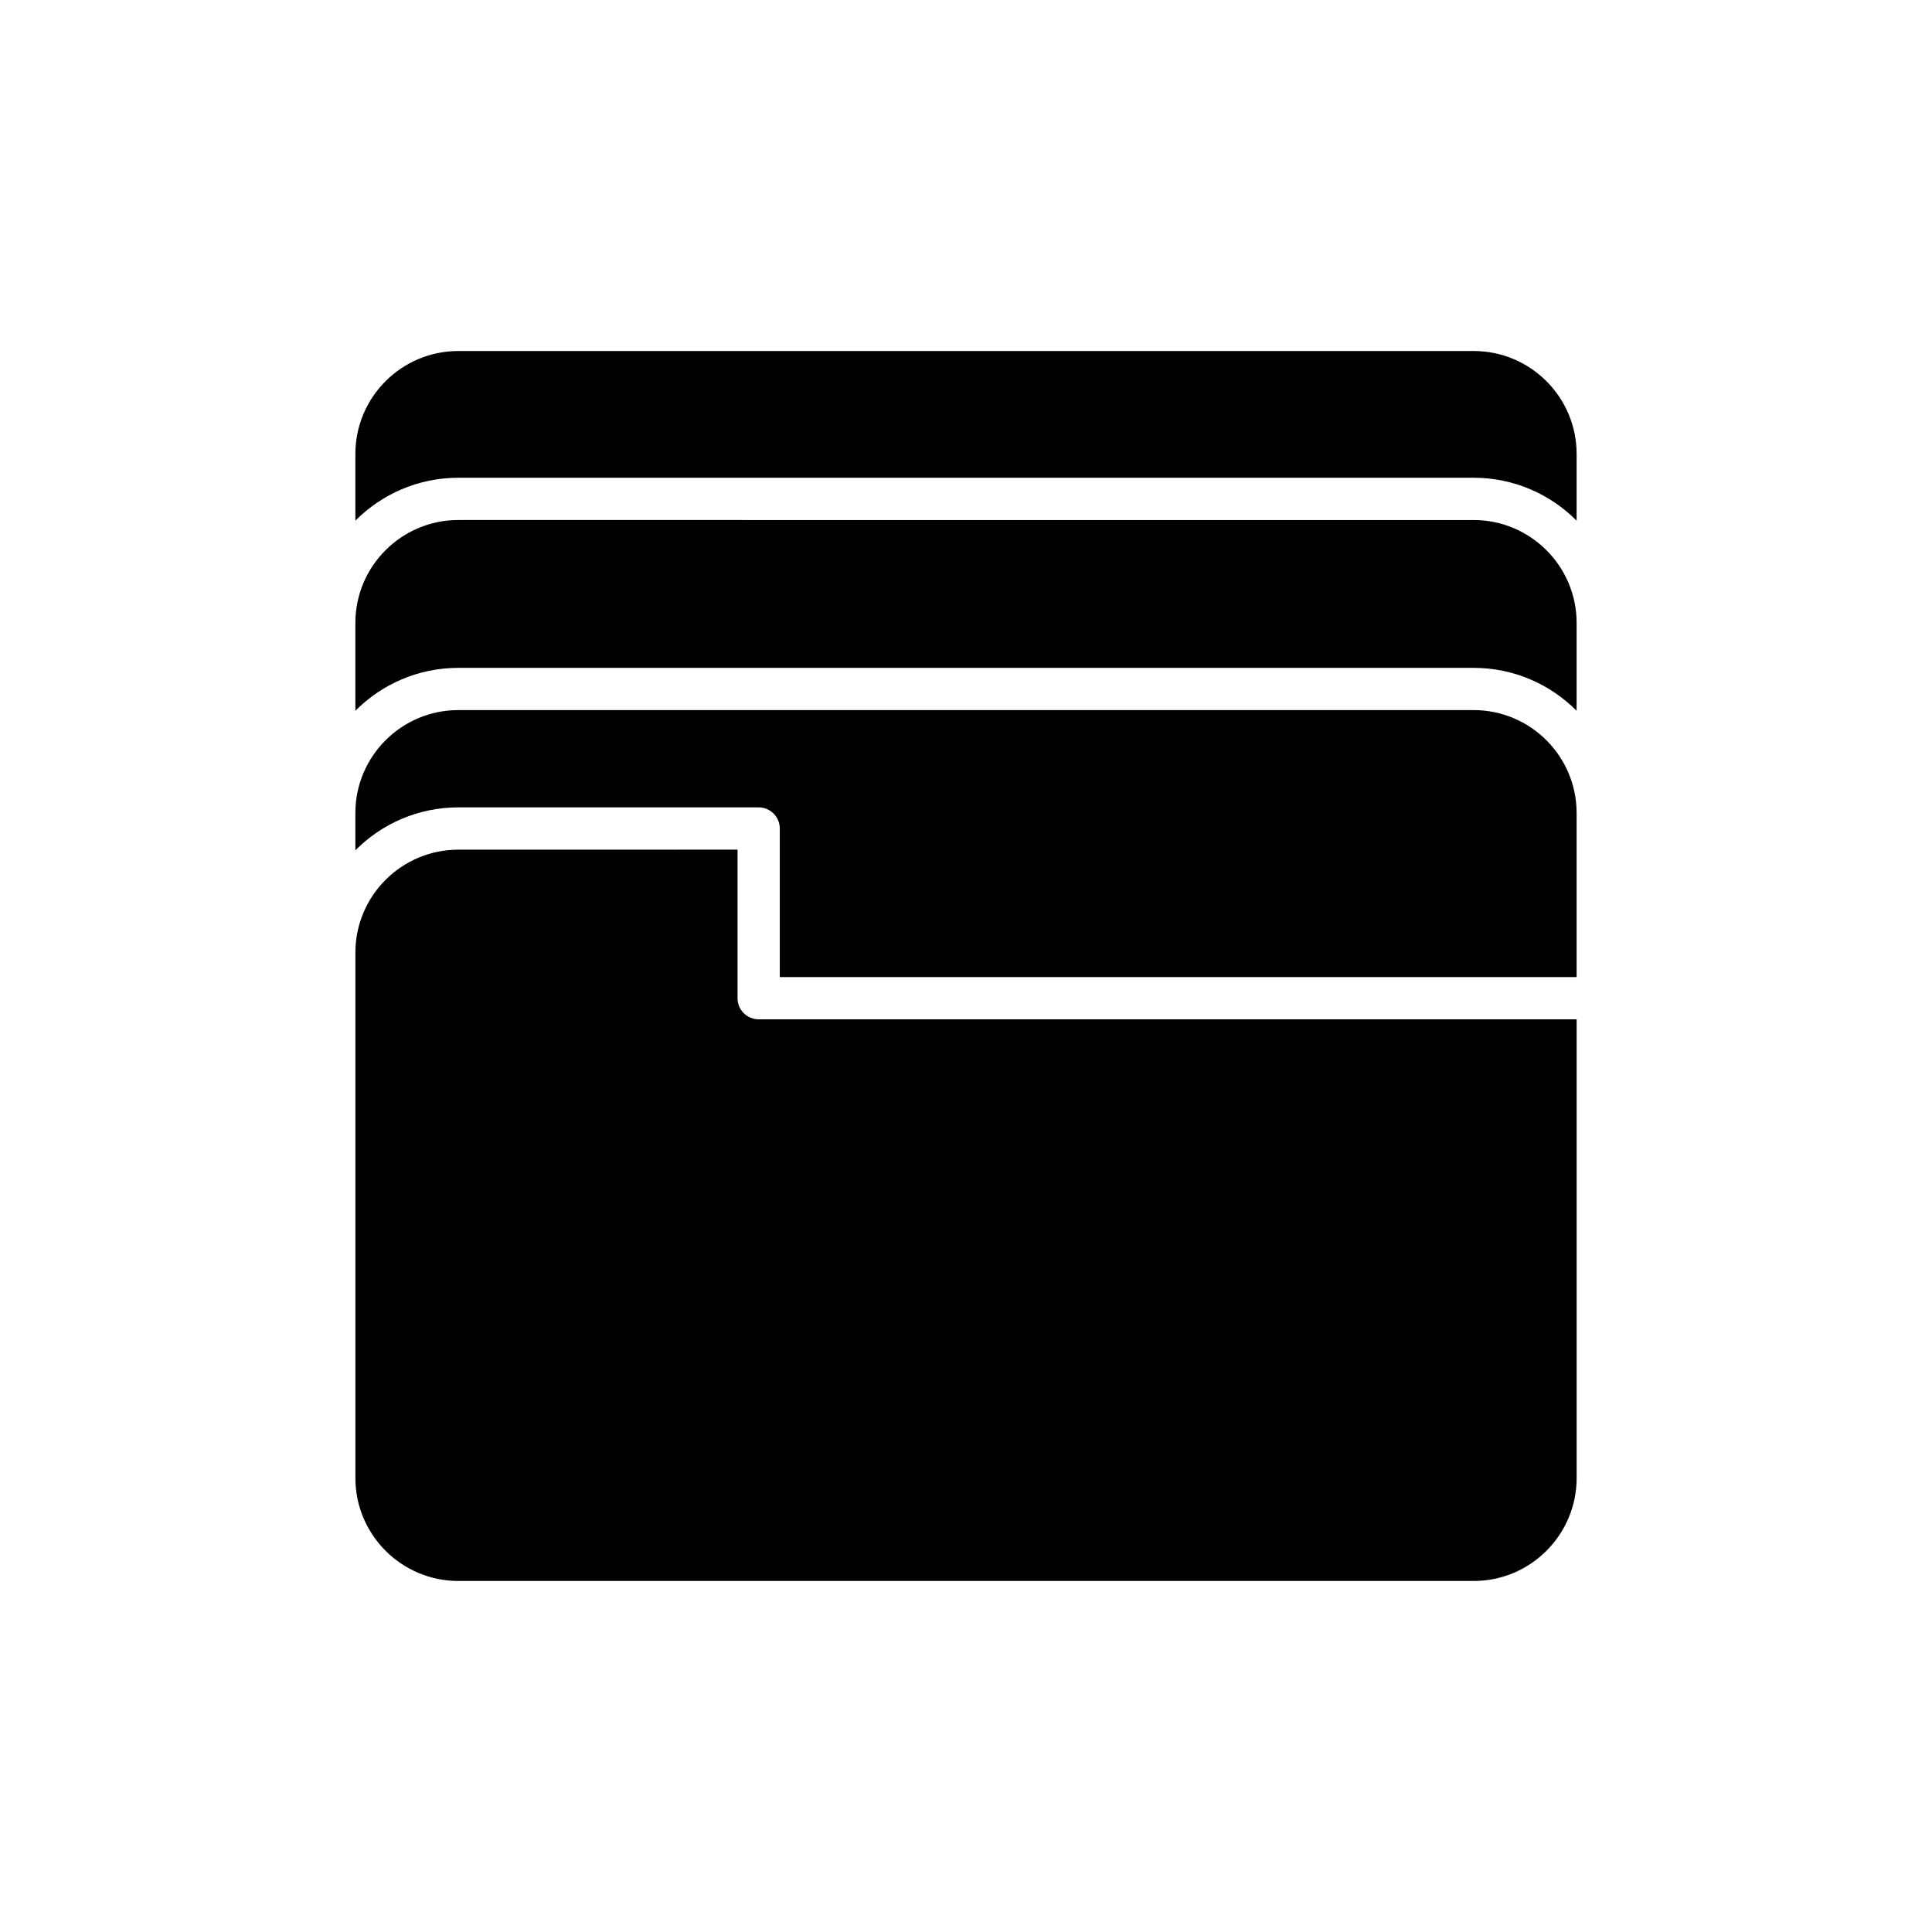 <?xml version="1.0" encoding="UTF-8"?>
<!-- Uploaded to: ICON Repo, www.svgrepo.com, Generator: ICON Repo Mixer Tools -->
<svg fill="#000000" width="800px" height="800px" version="1.1" viewBox="144 144 512 512" xmlns="http://www.w3.org/2000/svg">
 <g>
  <path d="m561.82 264.3c0-15.043-12.238-27.277-27.277-27.277h-269.09c-15.043 0-27.277 12.238-27.277 27.277v17.684c6.973-7.019 16.625-11.375 27.277-11.375h269.09c10.652 0 20.305 4.356 27.277 11.375z"/>
  <path d="m561.82 309.09c0-15.043-12.238-27.277-27.277-27.277l-269.09-0.004c-15.043 0-27.277 12.238-27.277 27.277v23.281c6.973-7.019 16.625-11.375 27.277-11.375h269.09c10.652 0 20.305 4.356 27.277 11.375z"/>
  <path d="m561.82 359.46c0-15.043-12.238-27.277-27.277-27.277h-269.09c-15.043 0-27.277 12.238-27.277 27.277v9.879c6.973-7.019 16.625-11.375 27.277-11.375h79.598c3.09 0 5.598 2.508 5.598 5.598v39.375h211.17z"/>
  <path d="m265.46 369.17c-15.043 0-27.277 12.238-27.277 27.277v139.25c0 15.043 12.238 27.277 27.277 27.277h269.09c15.043 0 27.277-12.238 27.277-27.277v-121.56h-216.77c-3.09 0-5.598-2.508-5.598-5.598v-39.375z"/>
 </g>
</svg>